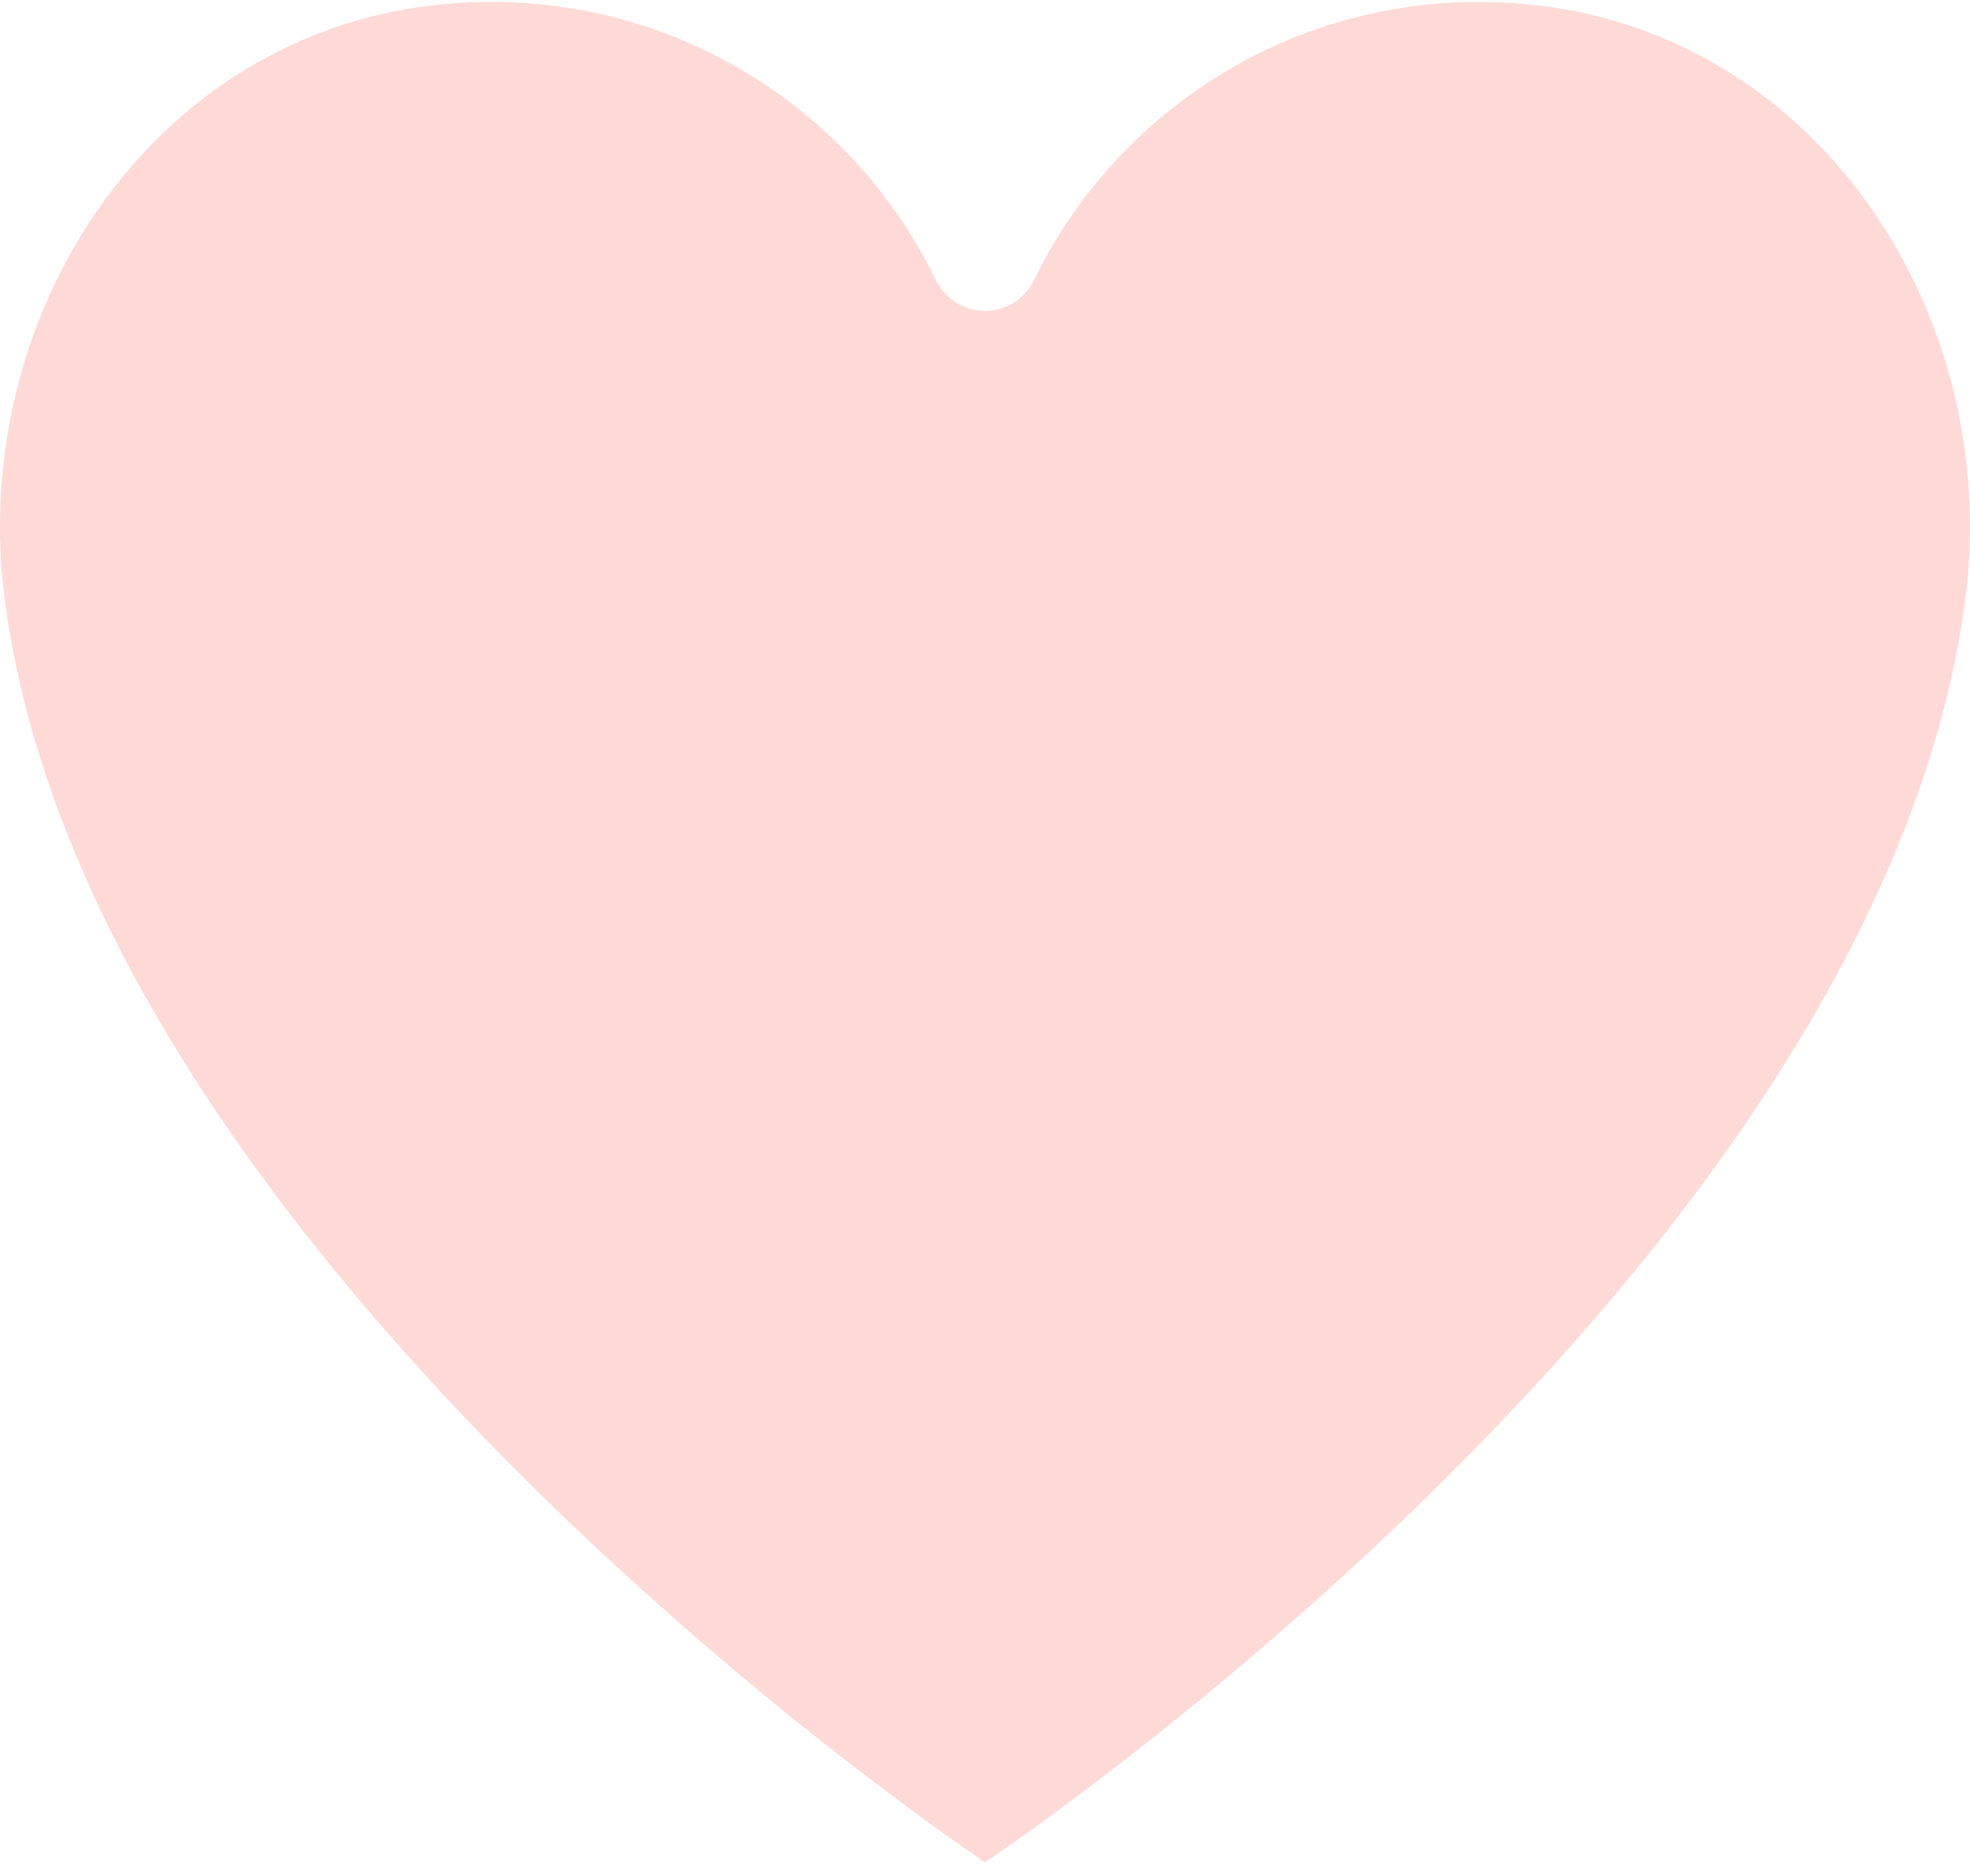 <?xml version="1.0" encoding="UTF-8"?> <svg xmlns="http://www.w3.org/2000/svg" width="84" height="80" viewBox="0 0 84 80" fill="none"><path d="M0.224 25.75C-1.45 13.534 6.395 1.481 18.687 0.201C27.955 -0.764 36.165 4.277 39.886 11.901C40.772 13.715 43.228 13.715 44.114 11.901C47.835 4.277 56.045 -0.763 65.313 0.201C77.605 1.481 85.45 13.534 83.776 25.75C79.873 54.228 42 79.417 42 79.417C42 79.417 4.127 54.228 0.224 25.75Z" fill="#FFDAD6"></path></svg> 